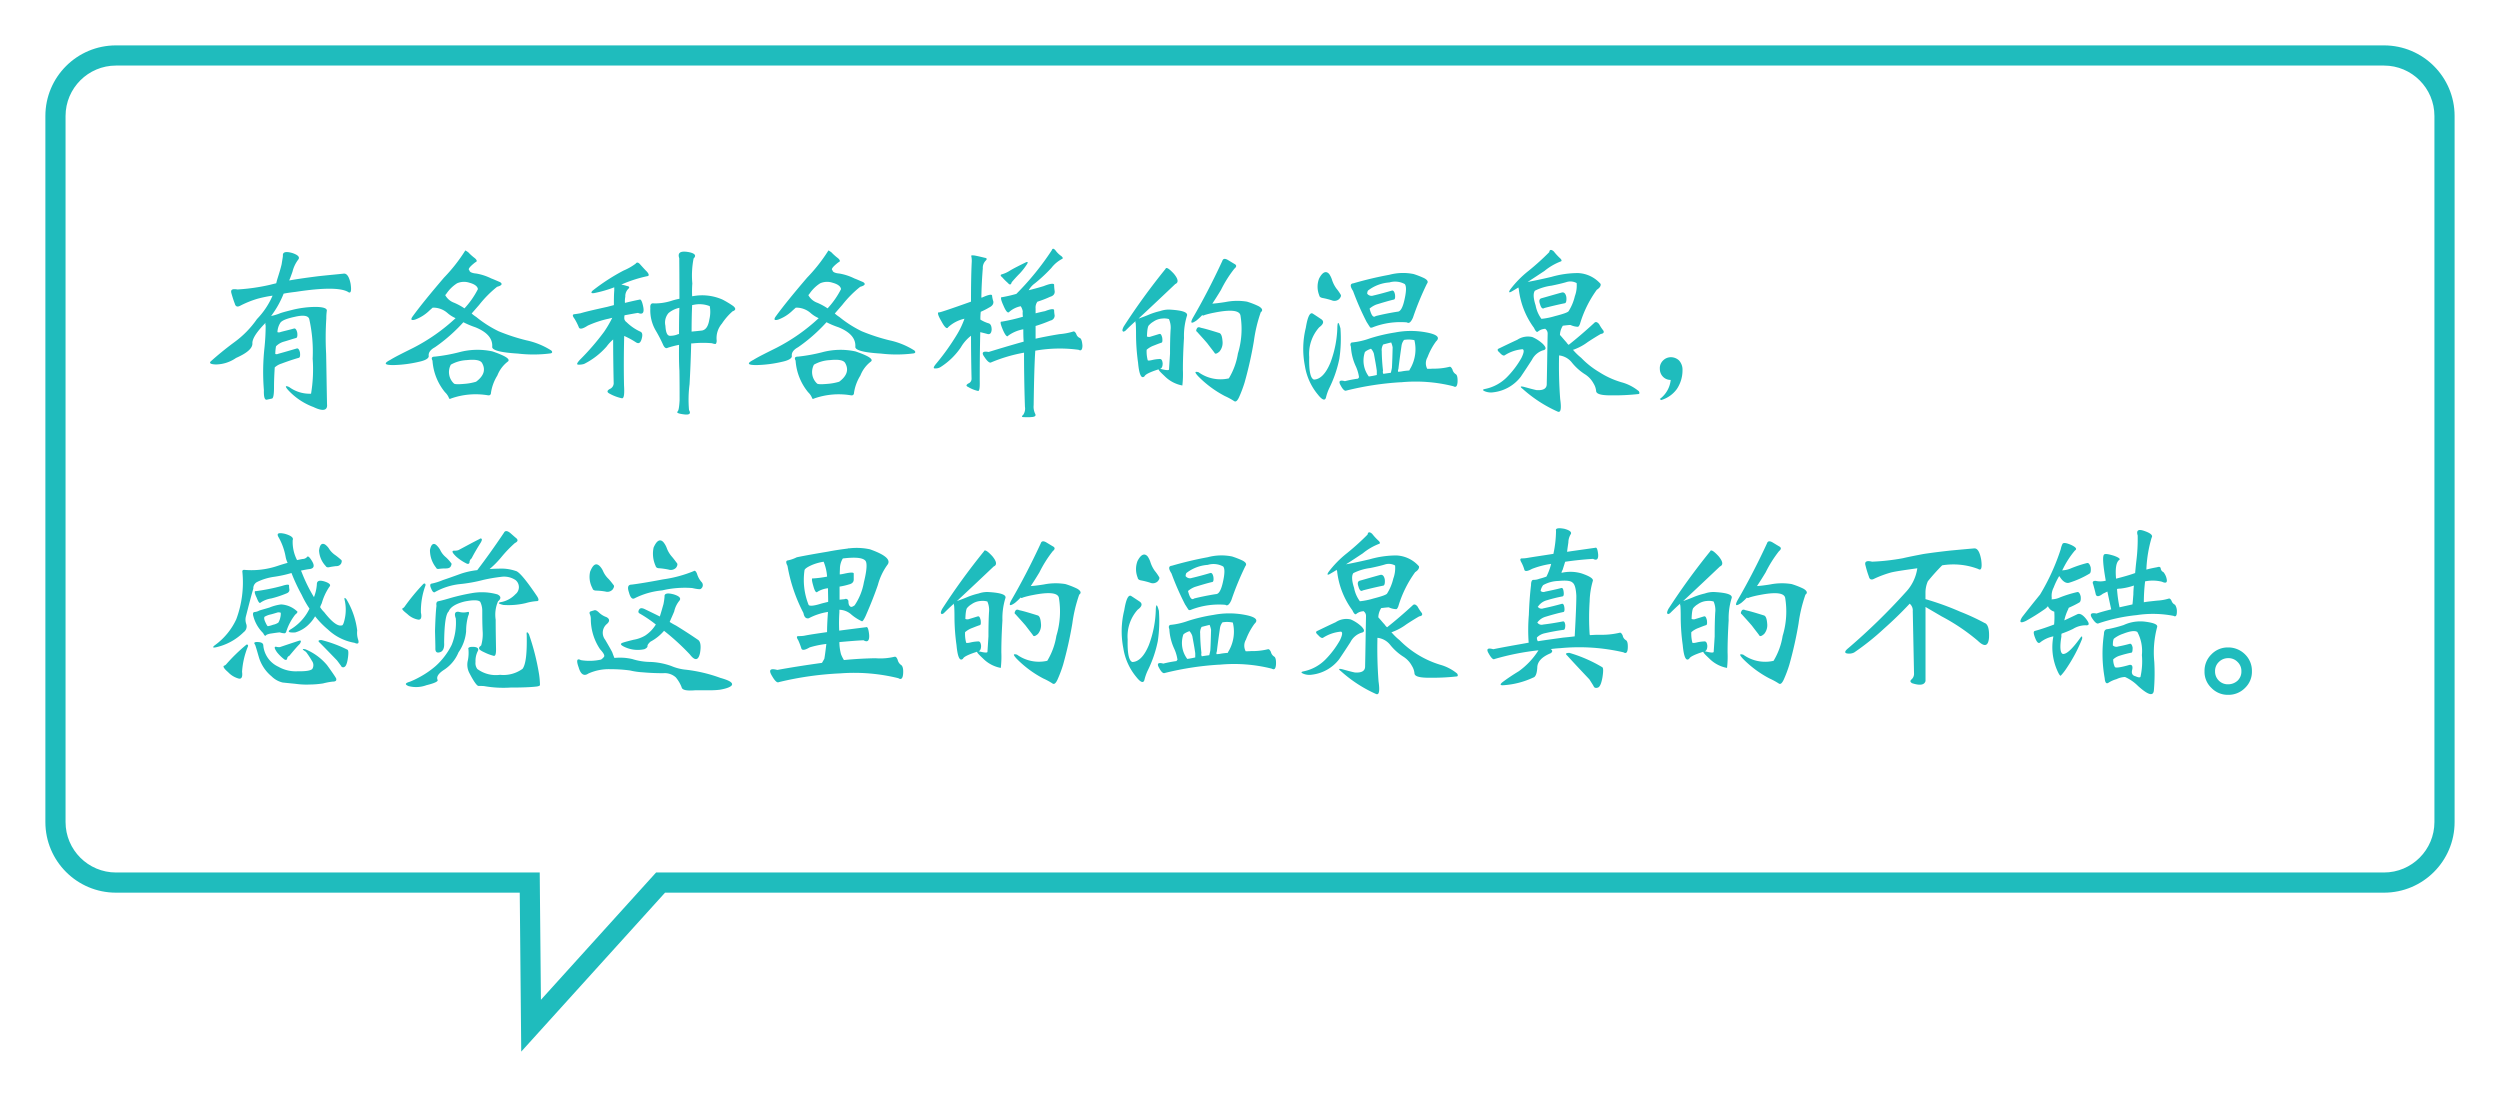 <svg xmlns="http://www.w3.org/2000/svg" xmlns:xlink="http://www.w3.org/1999/xlink" width="247.853" height="108.76" viewBox="0 0 247.853 108.76">
  <defs>
    <filter id="合体_2" x="0" y="0" width="247.853" height="108.76" filterUnits="userSpaceOnUse">
      <feOffset input="SourceAlpha"/>
      <feGaussianBlur stdDeviation="1.5" result="blur"/>
      <feFlood flood-opacity="0.161"/>
      <feComposite operator="in" in2="blur"/>
      <feComposite in="SourceGraphic"/>
    </filter>
  </defs>
  <g id="グループ_8145" data-name="グループ 8145" transform="translate(-711.502 -8941.5)">
    <g transform="matrix(1, 0, 0, 1, 711.5, 8941.5)" filter="url(#合体_2)">
      <g id="合体_2-2" data-name="合体 2" transform="translate(-1549.5 -7804.5)" fill="#fff">
        <path d="M 1602.154 7906.19 L 1602.03 7892.99 L 1602.02 7892 L 1601.03 7892 L 1560.999 7892 C 1557.692 7892 1555.001 7889.308 1555.001 7885.999 L 1555.001 7816 C 1555.001 7812.691 1557.692 7810 1560.999 7810 L 1785.854 7810 C 1789.162 7810 1791.854 7812.691 1791.854 7816 L 1791.854 7885.999 C 1791.854 7889.308 1789.162 7892 1785.854 7892 L 1615.434 7892 L 1614.99 7892 L 1614.693 7892.329 L 1602.154 7906.19 Z" stroke="none"/>
        <path d="M 1603.13 7903.621 L 1613.951 7891.658 L 1614.547 7891 L 1615.434 7891 L 1785.854 7891 C 1788.611 7891 1790.854 7888.756 1790.854 7885.999 L 1790.854 7816 C 1790.854 7813.243 1788.611 7811 1785.854 7811 L 1560.999 7811 C 1558.243 7811 1556.001 7813.243 1556.001 7816 L 1556.001 7885.999 C 1556.001 7888.756 1558.243 7891 1560.999 7891 L 1601.03 7891 L 1603.011 7891 L 1603.029 7892.98 L 1603.13 7903.621 M 1601.178 7908.759 L 1601.03 7893 L 1560.999 7893 C 1557.135 7893 1554.001 7889.866 1554.001 7885.999 L 1554.001 7816 C 1554.001 7812.133 1557.135 7809 1560.999 7809 L 1785.854 7809 C 1789.72 7809 1792.854 7812.133 1792.854 7816 L 1792.854 7885.999 C 1792.854 7889.866 1789.72 7893 1785.854 7893 L 1615.434 7893 L 1601.178 7908.759 Z" stroke="none" fill="#1fbcbd"/>
      </g>
    </g>
    <path id="パス_27026" data-name="パス 27026" d="M14.994-10.566c-.738-.414-2.466-.414-5.166,0-.45.054-.864.108-1.206.18A9.486,9.486,0,0,1,7.38-8.172a5,5,0,0,0,.936-.288c.324-.108.756-.216,1.332-.36a10,10,0,0,1,2.088-.252c.774,0,1.17.126,1.17.36a5.3,5.3,0,0,0-.054.792,29.913,29.913,0,0,0-.018,3.492c.036,1.638.054,3.294.09,5,.072.63-.4.738-1.332.288A6.484,6.484,0,0,1,9.036-.864c-.288-.342-.252-.432.126-.27a3.43,3.43,0,0,0,2.178.666A14.586,14.586,0,0,0,11.5-3.942a14.83,14.83,0,0,0-.342-3.942c-.108-.324-.576-.4-1.386-.216-.846.18-1.35.378-1.494.63a1.846,1.846,0,0,0-.27.9.407.407,0,0,0,.324-.018C8.748-6.7,9.2-6.8,9.648-6.93c.144-.036.252.108.324.414.036.306,0,.486-.108.522-.4.108-.81.252-1.26.378a1.723,1.723,0,0,0-.738.45,4.69,4.69,0,0,0-.072.756A.368.368,0,0,0,8.1-4.428c.594-.162,1.206-.342,1.818-.522.144-.036.252.09.324.4.036.324,0,.486-.108.522-.522.144-1.1.342-1.728.576a1.8,1.8,0,0,0-.666.378c-.036.594-.072,1.26-.072,1.98S7.6,0,7.452.018c-.18.036-.324.072-.5.108-.216.036-.306-.27-.288-.954A22.271,22.271,0,0,1,6.714-4.95,21.869,21.869,0,0,0,6.84-7.218a.478.478,0,0,1-.018-.27c-.036,0-.036.018-.018.018-.882.9-1.314,1.584-1.278,2.034,0,.486-.558.954-1.62,1.422a3.584,3.584,0,0,1-2,.648c-.558-.018-.72-.144-.45-.36.558-.5,1.314-1.134,2.286-1.854A9.517,9.517,0,0,0,5.976-7.866a7.711,7.711,0,0,0,1.548-2.322,12.086,12.086,0,0,0-1.494.306,9.908,9.908,0,0,0-1.728.7c-.27.144-.45.072-.522-.216-.108-.27-.216-.612-.324-.99-.126-.4.054-.5.594-.414a19.393,19.393,0,0,0,3.168-.45c.216-.054.432-.108.666-.162.036-.108.054-.216.09-.342.18-.576.342-1.08.45-1.548.072-.468.126-.738.126-.846q-.054-.54.918-.27c.612.2.792.432.594.666A3.3,3.3,0,0,0,9.5-12.564c-.108.306-.216.612-.324.864a.351.351,0,0,0,.126-.018c.828-.144,1.746-.27,2.772-.4.99-.108,1.818-.18,2.484-.252.306-.054.558.27.7.99C15.372-10.638,15.282-10.35,14.994-10.566Zm11,5.994a7.035,7.035,0,0,1,3.33-.09c1.26.432,1.782.756,1.548.99a3.208,3.208,0,0,0-1.062,1.4,4.493,4.493,0,0,0-.63,1.692c0,.2-.108.306-.306.27A7.34,7.34,0,0,0,25.236,0C25.11.072,25.02.054,25-.072a1.63,1.63,0,0,0-.378-.54,5.51,5.51,0,0,1-1.242-3.132c-.144-.27-.072-.4.234-.4A16.735,16.735,0,0,0,25.992-4.572ZM25.2-3.348a1.552,1.552,0,0,0,.306,1.872c.072.072.378.09.99.036A5.433,5.433,0,0,0,27.7-1.656c.774-.576.972-1.188.594-1.854-.162-.288-.684-.378-1.512-.288A3.529,3.529,0,0,0,25.2-3.348ZM21.492-5.022a18.492,18.492,0,0,0,4.176-2.934,3.172,3.172,0,0,1-.774-.486A2.149,2.149,0,0,0,23.4-9c-.144.126-.288.252-.4.36a4.034,4.034,0,0,1-1.35.828c-.378.108-.468,0-.234-.324.72-.99,1.746-2.25,3.1-3.834A16.417,16.417,0,0,0,26.6-14.616c0-.09.09-.036.324.126a5.086,5.086,0,0,0,.666.594c.216.2.234.324.036.4-.558.432-.756.7-.594.774,0,.18.252.306.7.342a5.431,5.431,0,0,1,1.476.486c.288.108.558.234.864.36.288.18.18.342-.288.468a10.835,10.835,0,0,0-1.782,1.8c-.252.288-.5.576-.738.846a3.255,3.255,0,0,0,.45.342A11.364,11.364,0,0,0,29.934-6.66a19.038,19.038,0,0,0,2.754.9,7.528,7.528,0,0,1,2.466,1.008c.144.144.108.252-.072.288a13.218,13.218,0,0,1-3.24.018q-2.646-.162-2.538-.7c.036-.81-.522-1.44-1.674-1.908a8.418,8.418,0,0,1-1.188-.5c-.324.36-.63.666-.936.954a16.043,16.043,0,0,1-1.89,1.53c-.432.234-.648.522-.612.846.036.234-.288.45-.972.594a12.129,12.129,0,0,1-2.538.324c-.882,0-.99-.162-.288-.522C19.674-4.122,20.448-4.5,21.492-5.022ZM26.55-8.928a8.318,8.318,0,0,0,1.332-1.908c-.036-.27-.306-.486-.828-.63a1.718,1.718,0,0,0-1.242.054,3.621,3.621,0,0,0-1.062,1.044c-.036.036-.072.09-.108.126a1.63,1.63,0,0,0,.882.756A6.018,6.018,0,0,1,26.55-8.928Zm22.626-1.206a5.019,5.019,0,0,1,2.934.324,9.5,9.5,0,0,1,1.08.648c.288.234.27.414-.054.522a5.972,5.972,0,0,0-1.062,1.224,2.2,2.2,0,0,0-.522,1.656.59.59,0,0,1-.072.342c-.072.036-.18.018-.4-.054a9.927,9.927,0,0,0-1.926.018h-.126c-.036,1.4-.09,2.772-.162,4.05a11.851,11.851,0,0,0-.054,2.556c.216.36.036.5-.486.432-.576-.072-.774-.162-.648-.288.108-.09.162-.45.2-1.1,0-.9,0-1.89-.018-2.952-.036-.576-.054-1.4-.036-2.556a10.1,10.1,0,0,0-1.116.288c-.18.108-.342,0-.486-.342A13.536,13.536,0,0,0,45.5-6.75a3.975,3.975,0,0,1-.522-2.2c-.036-.378.09-.522.378-.468A5.5,5.5,0,0,0,47.142-9.7a7.008,7.008,0,0,1,.72-.18c0-2.52-.018-3.852-.018-4.014-.18-.54.09-.738.828-.63.7.108.918.342.594.648a8.842,8.842,0,0,0-.126,2.484,9.859,9.859,0,0,0-.018,1.26Zm-.054.882c-.036.846-.054,1.728-.054,2.628.378-.036.738-.072,1.044-.108.4-.09.612-.45.72-1.116a3.18,3.18,0,0,0,.036-1.3,2.755,2.755,0,0,0-1.62-.126A.639.639,0,0,0,49.122-9.252Zm-1.3,2.862c0-.756,0-1.62.036-2.592a2.462,2.462,0,0,0-1.08.522,1.446,1.446,0,0,0-.306,1.26c.036.63.162.954.414.99a2.047,2.047,0,0,0,.666-.09A1.556,1.556,0,0,1,47.826-6.39Zm-5.436.2c-.036,1.44-.054,3.078-.018,4.878.054.882,0,1.314-.2,1.3a4.383,4.383,0,0,1-1.242-.468c-.27-.144-.252-.288.018-.45a.631.631,0,0,0,.4-.558c-.036-1.62-.054-3.06-.054-4.356a4.151,4.151,0,0,0-.648.7A7.375,7.375,0,0,1,38.412-3.42a1.637,1.637,0,0,1-.558.072c-.216,0-.162-.144.126-.468a24.275,24.275,0,0,0,2.412-2.79,11.185,11.185,0,0,0,.81-1.386c-.18.036-.324.09-.45.108a10.256,10.256,0,0,0-1.98.666c-.522.342-.828.4-.9.126a5.788,5.788,0,0,0-.414-.81c-.216-.288-.216-.432,0-.45.18-.018.378-.054.594-.09.594-.18,1.494-.378,2.7-.648.126-.036.342-.09.612-.162,0-.522,0-.99.036-1.44v-.324a12.345,12.345,0,0,1-2,.576c-.27.036-.342-.036-.162-.234a19.994,19.994,0,0,1,3.078-2,5.822,5.822,0,0,0,1.206-.684q.162-.243.432.054c.18.2.4.45.684.738.234.27.234.432.018.45a13.276,13.276,0,0,0-2.556.828,4.188,4.188,0,0,1,.558.144c.252.036.288.144.126.288a1.017,1.017,0,0,0-.288.774,2.289,2.289,0,0,0-.036.612c.432-.108.9-.216,1.44-.324.144-.072.27.18.378.738.108.576-.072.774-.522.576-.468.072-.9.162-1.332.234a1.006,1.006,0,0,0-.018.4.56.56,0,0,0,.216.288,4.749,4.749,0,0,0,1.4.954c.18.108.2.342.09.72s-.288.5-.558.324A8.239,8.239,0,0,0,42.39-6.192Zm19.6,1.62a7.035,7.035,0,0,1,3.33-.09c1.26.432,1.782.756,1.548.99a3.208,3.208,0,0,0-1.062,1.4,4.493,4.493,0,0,0-.63,1.692c0,.2-.108.306-.306.27A7.34,7.34,0,0,0,61.236,0C61.11.072,61.02.054,61-.072a1.63,1.63,0,0,0-.378-.54,5.51,5.51,0,0,1-1.242-3.132c-.144-.27-.072-.4.234-.4A16.735,16.735,0,0,0,61.992-4.572ZM61.2-3.348a1.552,1.552,0,0,0,.306,1.872c.072.072.378.09.99.036A5.433,5.433,0,0,0,63.7-1.656c.774-.576.972-1.188.594-1.854-.162-.288-.684-.378-1.512-.288A3.529,3.529,0,0,0,61.2-3.348ZM57.492-5.022a18.492,18.492,0,0,0,4.176-2.934,3.172,3.172,0,0,1-.774-.486A2.149,2.149,0,0,0,59.4-9c-.144.126-.288.252-.4.36a4.034,4.034,0,0,1-1.35.828c-.378.108-.468,0-.234-.324.72-.99,1.746-2.25,3.1-3.834A16.417,16.417,0,0,0,62.6-14.616c0-.09.09-.036.324.126a5.086,5.086,0,0,0,.666.594c.216.2.234.324.036.4-.558.432-.756.7-.594.774,0,.18.252.306.7.342a5.431,5.431,0,0,1,1.476.486c.288.108.558.234.864.36.288.18.18.342-.288.468a10.836,10.836,0,0,0-1.782,1.8c-.252.288-.5.576-.738.846a3.255,3.255,0,0,0,.45.342A11.364,11.364,0,0,0,65.934-6.66a19.038,19.038,0,0,0,2.754.9,7.529,7.529,0,0,1,2.466,1.008c.144.144.108.252-.072.288a13.218,13.218,0,0,1-3.24.018q-2.646-.162-2.538-.7c.036-.81-.522-1.44-1.674-1.908a8.418,8.418,0,0,1-1.188-.5c-.324.36-.63.666-.936.954a16.043,16.043,0,0,1-1.89,1.53c-.432.234-.648.522-.612.846.036.234-.288.45-.972.594a12.129,12.129,0,0,1-2.538.324c-.882,0-.99-.162-.288-.522C55.674-4.122,56.448-4.5,57.492-5.022ZM62.55-8.928a8.318,8.318,0,0,0,1.332-1.908c-.036-.27-.306-.486-.828-.63a1.718,1.718,0,0,0-1.242.054,3.621,3.621,0,0,0-1.062,1.044c-.036.036-.072.09-.108.126a1.63,1.63,0,0,0,.882.756A6.018,6.018,0,0,1,62.55-8.928ZM77.688-6.57c-.036,1.458-.054,3.06-.054,4.77.018.7-.018,1.062-.162,1.062a3.227,3.227,0,0,1-.99-.4c-.216-.09-.216-.2.018-.342a.491.491,0,0,0,.324-.45c-.036-1.53-.054-2.952-.054-4.284a3.961,3.961,0,0,0-1.008,1.152,6.879,6.879,0,0,1-2,1.944.929.929,0,0,1-.558.144c-.2.018-.162-.144.108-.468A23.211,23.211,0,0,0,75.4-6.372a8.362,8.362,0,0,0,.72-1.53,3.517,3.517,0,0,0-1.62.846c-.108.216-.342.018-.666-.594-.36-.612-.432-.918-.216-.882.108,0,1.134-.342,3.15-1.062,0-1.494.018-2.808.072-3.906a2.239,2.239,0,0,0-.036-.576c-.072-.108.054-.126.342-.09.36.072.666.144.954.216.252.036.288.126.126.288a1.017,1.017,0,0,0-.288.774c-.072.864-.126,1.836-.144,2.916,0-.018.036-.036.09-.036.594-.27.936-.342.972-.2a2.7,2.7,0,0,0,.126.594c.036.252-.108.45-.4.594a7.48,7.48,0,0,1-.846.432,5.572,5.572,0,0,0-.036.774,3.39,3.39,0,0,0,.846.378c.18.072.27.288.27.63-.036.36-.18.486-.432.414C78.066-6.48,77.832-6.534,77.688-6.57Zm5.454,1.836c-.072,1.008-.126,2.826-.162,5.4a1.6,1.6,0,0,0,.162.882c.072.162-.018.252-.252.288a4.9,4.9,0,0,1-.882.018c-.216,0-.252-.072-.072-.216a1.082,1.082,0,0,0,.18-.81c-.072-2.142-.09-3.942-.09-5.364a15.515,15.515,0,0,0-3.24.954c-.144.108-.378-.054-.684-.522-.324-.432-.18-.612.414-.5.99-.306,2.124-.648,3.474-1.026-.036-.45-.036-.846-.036-1.224a3.606,3.606,0,0,0-1.494.63q-.162.27-.54-.594c-.234-.558-.288-.828-.108-.792A18.342,18.342,0,0,0,81.918-8.1a1.91,1.91,0,0,1-.018-.54,1.407,1.407,0,0,0-.2-.5,2.445,2.445,0,0,0-1.116.54q-.216.3-.594-.594c-.27-.594-.324-.882-.126-.846a13.248,13.248,0,0,0,1.4-.324,27.282,27.282,0,0,0,3.51-4.32c.072-.216.2-.2.378.018a2.388,2.388,0,0,0,.576.558c.162.144.18.234.054.288a3.224,3.224,0,0,0-1.044.882,15.25,15.25,0,0,1-1.638,1.53,2.068,2.068,0,0,0-.612.684c.414-.108.918-.234,1.494-.414.63-.252.99-.288,1.026-.144a4.677,4.677,0,0,0,.054.63c.036.288-.126.486-.45.576a10.22,10.22,0,0,1-1.26.486.988.988,0,0,0-.18.666v.486c.288-.072.576-.144.936-.216.558-.216.864-.252.9-.108a3.6,3.6,0,0,0,.054.54.5.5,0,0,1-.414.5,14.065,14.065,0,0,1-1.476.54v1.26c.81-.18,1.584-.324,2.358-.45a6.473,6.473,0,0,0,1.35-.252c.108-.054.216.018.324.234a.613.613,0,0,0,.36.4c.144.072.216.324.252.738,0,.414-.126.576-.378.432A14,14,0,0,0,83.142-4.734Zm-3.276-7.272c-.18-.144-.2-.234-.072-.288a2.988,2.988,0,0,0,.81-.36c.378-.234.918-.5,1.62-.846.18-.072.216,0,.09.2a6.538,6.538,0,0,1-.7.9c-.342.342-.612.648-.81.882-.072.27-.2.288-.378.072A5.425,5.425,0,0,1,79.866-12.006Zm20.322,6.534c-.414-.486-.774-.864-1.008-1.134-.108-.054-.108-.162-.018-.324.072-.144.2-.162.4-.072.36.072.972.252,1.836.522.18.072.27.342.306.81a1.348,1.348,0,0,1-.306,1.026c-.252.216-.414.27-.486.126C100.818-4.662,100.566-4.968,100.188-5.472Zm-1.422-2.52c.918-1.584,1.908-3.456,2.916-5.634q.108-.351.54-.108c.27.162.5.306.72.432.18.126.144.27-.072.45a11.911,11.911,0,0,0-1.314,2.088c-.324.54-.612.99-.864,1.368.306-.018.756-.072,1.314-.162a5.927,5.927,0,0,1,2.124-.036,7.936,7.936,0,0,1,1.152.45c.378.216.45.432.216.594a14.447,14.447,0,0,0-.684,2.862,38.861,38.861,0,0,1-.918,4.1,12.4,12.4,0,0,1-.54,1.44c-.18.4-.342.522-.5.414a6.884,6.884,0,0,0-.918-.5A10.535,10.535,0,0,1,99.288-2.2c-.36-.4-.36-.5.036-.4a3.718,3.718,0,0,0,3.006.612,6.8,6.8,0,0,0,.9-2.466,8.294,8.294,0,0,0,.252-3.78q-.162-.756-2.592-.27a8.675,8.675,0,0,0-.954.234c-.144.072-.216.072-.234,0a6.48,6.48,0,0,1-.576.54C98.6-7.362,98.478-7.452,98.766-7.992Zm-6.858.864a65.576,65.576,0,0,1,4.14-5.706c.072-.216.342-.054.828.468.45.54.486.882.144,1.026-1.1,1.044-2.3,2.178-3.636,3.42a.284.284,0,0,0,.072-.018c.288-.108.648-.234,1.026-.4a7.147,7.147,0,0,1,1.044-.324,2.557,2.557,0,0,1,.936-.144c1.278.072,1.854.27,1.71.63a6.747,6.747,0,0,0-.288,2.178c-.072,1.17-.108,2.232-.108,3.168a9.826,9.826,0,0,1-.054,1.548,3.33,3.33,0,0,1-1.764-.936c-.342-.324-.558-.522-.594-.666-.846.27-1.314.5-1.386.684-.324.306-.54-.162-.648-1.35a20.428,20.428,0,0,1-.2-2.754c0-.63-.018-1.008-.036-1.17a.2.2,0,0,1,0-.2q-.54.486-1.026.972c-.144.09-.216.108-.252.036C91.746-6.714,91.782-6.876,91.908-7.128ZM96.5-4.446c0-.918.018-1.692.054-2.34a2.091,2.091,0,0,0-.162-1.08,1.658,1.658,0,0,0-.648-.054,1.746,1.746,0,0,0-.918.324,1.672,1.672,0,0,0-.414.342c-.108.072-.18.45-.2,1.116a.5.5,0,0,0,.4,0c.252-.072.522-.162.828-.252.144-.036.216.09.288.378.036.306.018.45-.072.486-.234.072-.5.18-.774.288a2.2,2.2,0,0,0-.7.414,3.422,3.422,0,0,0,.108,1.044c.036.036.162.036.4-.018a3.794,3.794,0,0,1,.738-.108c.216-.036.306.108.342.432,0,.306-.09.5-.252.54a.218.218,0,0,0,.09.018c.486.126.756.144.792.054C96.408-3.006,96.444-3.528,96.5-4.446Zm18.18-6.966a36,36,0,0,1,3.564-.846,5.26,5.26,0,0,1,2.412-.072,8.879,8.879,0,0,1,1.026.4c.342.18.45.36.288.558a28.68,28.68,0,0,0-1.386,3.366c-.2.45-.4.612-.594.468a7.624,7.624,0,0,0-3.348.468c-.18.09-.306.072-.342-.036-.072-.09-.162-.252-.306-.468a27.283,27.283,0,0,1-1.35-3.078C114.336-11.124,114.336-11.376,114.678-11.412Zm2,1.206c.612-.144,1.206-.306,1.818-.486.144-.036.252.108.306.4.036.288,0,.45-.09.486-.54.126-1.134.306-1.764.5a2.327,2.327,0,0,0-.666.4c.18.684.36.936.612.738q1.107-.27,2.16-.432c.288,0,.522-.4.7-1.242.18-.81.18-1.3.018-1.494a1.994,1.994,0,0,0-1.53-.162,3.9,3.9,0,0,0-2.124.81.7.7,0,0,0-.072.306A.544.544,0,0,0,116.676-10.206Zm2.718,8.6a29.334,29.334,0,0,0-5.418.828c-.144.072-.342-.09-.558-.5-.252-.432-.108-.576.414-.432a11.393,11.393,0,0,1,1.314-.252c0-.036.036-.072.09-.126a3.992,3.992,0,0,0-.306-1.062,5.27,5.27,0,0,1-.5-1.98c-.09-.216-.054-.342.072-.414a7.139,7.139,0,0,0,1.782-.4,16.488,16.488,0,0,1,2.52-.594,8.239,8.239,0,0,1,3.042-.018c1.116.2,1.458.5,1.026.9a6.54,6.54,0,0,0-.846,1.566A1.177,1.177,0,0,0,122-2.934c.18,0,.36,0,.54-.018a6.346,6.346,0,0,0,1.656-.18c.108-.036.2.054.306.27a.736.736,0,0,0,.342.468c.126.09.18.36.162.774-.036.432-.162.558-.414.414A15.263,15.263,0,0,0,119.394-1.6Zm-1.908-3.114a18.536,18.536,0,0,0,.126,1.962.413.413,0,0,0,.036.324c.216-.036.468-.072.738-.108q.054-.189.108-.486c.036-.612.054-1.3.072-2.034a2.258,2.258,0,0,0-.144-.486c-.306.072-.576.144-.792.2A1.057,1.057,0,0,0,117.486-4.716ZM117-2.736c-.072-.54-.18-1.1-.288-1.692a1.239,1.239,0,0,0-.288-.5c-.432.162-.63.306-.63.414a2.626,2.626,0,0,0,.414,2.34A7.448,7.448,0,0,0,117-2.322ZM119.448-5.2c-.108.738-.216,1.512-.306,2.286a.472.472,0,0,0-.036.27,2.335,2.335,0,0,0,.468-.054,6.475,6.475,0,0,1,.648-.072,2.078,2.078,0,0,1,.144-.27,3.822,3.822,0,0,0,.36-2.736A2.74,2.74,0,0,0,119.7-5.8,1.2,1.2,0,0,0,119.448-5.2Zm-8.154-5.022a2.269,2.269,0,0,1-.018-1.656c.342-.666.7-.81,1.008-.45a2.144,2.144,0,0,1,.288.612,3.108,3.108,0,0,0,.414.81,4.682,4.682,0,0,1,.45.648c.036.108-.018.234-.162.4a.689.689,0,0,1-.756.126,7.314,7.314,0,0,0-.846-.216C111.42-9.99,111.312-10.08,111.294-10.224Zm-1.422,7a8.7,8.7,0,0,1,.09-3.78c.18-1.1.414-1.584.7-1.4s.576.378.846.558c.288.216.2.486-.216.792A3.96,3.96,0,0,0,110.3-4.1c-.036,1.386.126,2.124.468,2.232.63-.018,1.188-.594,1.638-1.692a10.628,10.628,0,0,0,.684-3.564c.036-.54.126-.468.306.18a13.582,13.582,0,0,1-.108,3.006,11.845,11.845,0,0,1-1.008,2.934,4.818,4.818,0,0,0-.324.936c-.108.324-.378.216-.792-.306A5.875,5.875,0,0,1,109.872-3.222Zm23.31-6.12q-.189-.513.162-.594c.774-.216,1.44-.414,1.98-.558.234-.072.4.09.468.45.036.4-.036.612-.18.612-.7.144-1.368.306-2,.468Q133.344-8.775,133.182-9.342Zm-4,4.806c-.252-.216-.27-.342-.036-.432.522-.252,1.116-.54,1.782-.846a1.9,1.9,0,0,1,1.494-.27,3.746,3.746,0,0,1,1.026.666c.36.36.378.576.036.648a1.865,1.865,0,0,0-1.1.936c-.36.558-.738,1.134-1.116,1.692a3.992,3.992,0,0,1-2.682,1.53,1.6,1.6,0,0,1-.864-.09c-.252-.108-.252-.18,0-.234a4.248,4.248,0,0,0,2.16-1.152,8.963,8.963,0,0,0,1.458-1.926q.378-.783.108-.864a3.874,3.874,0,0,0-1.782.612C129.564-4.212,129.384-4.3,129.186-4.536Zm6.84-.774c.774-.612,1.62-1.332,2.52-2.16.144-.162.306-.126.5.108a4.241,4.241,0,0,0,.414.63c.108.18.018.306-.252.342-.378.216-.81.486-1.278.792a5.344,5.344,0,0,1-1.3.72.477.477,0,0,1-.18.054,5.675,5.675,0,0,0,.81.792A8.42,8.42,0,0,0,139.05-2.61,8.438,8.438,0,0,0,141.264-1.6a4.577,4.577,0,0,1,1.71.882c.108.18.072.288-.072.288a21.638,21.638,0,0,1-2.484.126c-1.1.018-1.656-.108-1.674-.432a1.7,1.7,0,0,0-.252-.738,2.442,2.442,0,0,0-.882-.936,5.36,5.36,0,0,1-1.26-1.134,1.877,1.877,0,0,0-1.278-.72c-.036,1.4,0,2.862.108,4.32q.216,1.485-.27,1.242a13.257,13.257,0,0,1-3.456-2.25c-.288-.216-.234-.288.18-.18.4.108.774.216,1.188.306.7.054,1.044-.162,1.026-.63.036-1.53.054-3.186.09-4.95a.564.564,0,0,0-.252-.5c-.036,0-.072.018-.108.018a1.149,1.149,0,0,0-.594.252c-.108.108-.234,0-.4-.36a7.973,7.973,0,0,1-1.512-3.888.107.107,0,0,1-.018-.126c-.234.144-.5.306-.756.45-.2.09-.234.018-.072-.234a10.117,10.117,0,0,1,1.818-1.854,24.864,24.864,0,0,0,2.052-1.854c.036-.27.2-.288.45-.072a5.6,5.6,0,0,0,.612.666c.18.162.2.288.09.324a5.842,5.842,0,0,0-1.638.954c-.468.306-1.026.684-1.656,1.08.522-.09,1.3-.252,2.358-.5a9.563,9.563,0,0,1,2.628-.378,3.147,3.147,0,0,1,2.25,1.08c.036.18-.072.378-.378.576a11.217,11.217,0,0,0-1.674,3.4q-.108.27-.216.27a1.9,1.9,0,0,1-.72-.18c-.162,0-.432.036-.756.072a1.789,1.789,0,0,0-.288.918c.216.234.414.486.648.738A.847.847,0,0,0,136.026-5.31Zm-1.71-5.868a5.184,5.184,0,0,0-1.638.5c-.18.252-.162.738.072,1.458a3.218,3.218,0,0,0,.576,1.332,7.084,7.084,0,0,0,1.332-.27c.846-.216,1.3-.378,1.368-.5a4.825,4.825,0,0,0,.612-1.476,3.044,3.044,0,0,0,.18-1.3,1.279,1.279,0,0,0-1.044-.09C135.324-11.394,134.838-11.286,134.316-11.178Zm10.746,8.226a1.059,1.059,0,0,1,.324-.81,1.087,1.087,0,0,1,.792-.324,1.181,1.181,0,0,1,.792.324,1.356,1.356,0,0,1,.342.954,3.323,3.323,0,0,1-.558,1.872,2.938,2.938,0,0,1-1.566,1.1l-.126-.108a2.683,2.683,0,0,0,1.08-1.89,1.046,1.046,0,0,1-.756-.306A1.1,1.1,0,0,1,145.062-2.952ZM12.8,16.624a2.406,2.406,0,0,1-.666-1.548q.108-.864.594-.594a1.469,1.469,0,0,1,.414.45,2.2,2.2,0,0,0,.612.612,7.255,7.255,0,0,1,.576.468c.072.054.072.162,0,.342a.516.516,0,0,1-.5.27c-.288.036-.522.072-.684.108S12.852,16.732,12.8,16.624ZM3.924,21.9a10.478,10.478,0,0,0,.612-4.662c-.036-.2.054-.27.27-.234a8.129,8.129,0,0,0,3.258-.414c.324-.108.63-.2.954-.288a2.2,2.2,0,0,1-.2-.612,6.105,6.105,0,0,0-.666-1.872c-.27-.432-.09-.54.576-.4.648.18.9.4.792.63a3.937,3.937,0,0,0,.432,1.98c.18-.036.342-.072.54-.108a.61.61,0,0,0,.468-.216c.072-.108.252.036.5.468.234.414.18.666-.216.738-.288.036-.576.09-.9.162,0,.036,0,.054.036.072A15.4,15.4,0,0,0,11.628,19.7a4.17,4.17,0,0,0,.288-1.278c0-.342.252-.432.774-.27.486.162.648.342.468.522a5.608,5.608,0,0,0-.756,1.638,2.963,2.963,0,0,0-.162.378,2.565,2.565,0,0,0,.4.5c.774.99,1.35,1.422,1.746,1.314.108.018.216-.234.324-.792a4.229,4.229,0,0,0-.036-1.71c-.054-.252-.018-.288.162-.108a7.759,7.759,0,0,1,.774,1.71,8.106,8.106,0,0,1,.306,1.4,2.16,2.16,0,0,0,.072.846c.144.414.036.558-.342.378a5.061,5.061,0,0,1-2.628-1.314,8.847,8.847,0,0,1-1.278-1.314,3.492,3.492,0,0,1-.576.756,3.083,3.083,0,0,1-1.4.846c-.7.036-.828-.09-.36-.36a4.843,4.843,0,0,0,1.782-2,10,10,0,0,1-.774-1.368A17.561,17.561,0,0,1,9.4,17.308a11.864,11.864,0,0,1-1.728.378,5.606,5.606,0,0,0-1.656.5.7.7,0,0,0-.4.666c-.252.864-.486,1.8-.738,2.772a1.311,1.311,0,0,0,.036.738.706.706,0,0,1-.252.81A5.634,5.634,0,0,1,1.926,24.67c-.342.072-.378,0-.126-.2A6.571,6.571,0,0,0,3.924,21.9Zm2.016-2.16c-.216-.45-.234-.666-.09-.63a19.549,19.549,0,0,0,2.61-.522q.675-.216.7-.054a2.154,2.154,0,0,0,.036.432q0,.27-.324.378a10.137,10.137,0,0,1-1.476.486,2.6,2.6,0,0,0-1.044.4C6.246,20.368,6.12,20.206,5.94,19.738ZM9.774,21.43a5.367,5.367,0,0,0-.882,1.656.3.3,0,0,1-.144.2,1.482,1.482,0,0,1-.5-.09c-.144,0-.468.054-.972.126-.234.054-.378.108-.414.18-.072.072-.162,0-.27-.234a3.631,3.631,0,0,1-.972-1.674c-.072-.252-.036-.378.09-.414a1.144,1.144,0,0,0,.486-.144c.2-.072.558-.162,1.026-.306a4.433,4.433,0,0,1,1.152-.306,2.523,2.523,0,0,1,1.62.72C9.99,21.232,9.918,21.322,9.774,21.43Zm-2.412-.018a2.1,2.1,0,0,0-.63.234c-.072.108-.036.288.072.522s.18.378.252.414a2.752,2.752,0,0,0,.522-.144,1.351,1.351,0,0,0,.522-.216,1.706,1.706,0,0,0,.2-.54,1.458,1.458,0,0,0,.036-.432.545.545,0,0,0-.414,0C7.758,21.3,7.56,21.358,7.362,21.412Zm-4.392,4.9a17.254,17.254,0,0,1,1.908-1.854.14.14,0,0,1,.18-.036.157.157,0,0,1,.018.18A7.971,7.971,0,0,0,4.5,27.1c.072.522-.054.756-.36.666a2.233,2.233,0,0,1-1.026-.63c-.4-.342-.522-.558-.414-.63A.485.485,0,0,0,2.97,26.308Zm3.168-.756c-.18-.63-.288-.99-.342-1.134-.162-.2-.09-.288.288-.27.342.018.522.126.522.342A2.58,2.58,0,0,0,8.1,26.6a3.454,3.454,0,0,0,1.926.45c.81.018,1.3-.072,1.44-.234a.71.71,0,0,0-.036-.792,8.661,8.661,0,0,0-.594-.9c-.4-.252-.414-.324-.054-.252a5.572,5.572,0,0,1,2.142,1.566c.486.666.792,1.116.9,1.314.072.216-.036.324-.342.324a6.921,6.921,0,0,0-.954.18,8.988,8.988,0,0,1-1.314.108,7.565,7.565,0,0,1-1.3-.054c-.288-.036-.738-.072-1.386-.144a2.292,2.292,0,0,1-1.1-.612A3.919,3.919,0,0,1,6.138,25.552Zm6.048-1.35c-.18-.162-.126-.252.18-.252a12.6,12.6,0,0,1,2.574.954c.108.036.126.324.054.828-.072.522-.2.828-.342.882a.227.227,0,0,1-.342-.108c-.108-.144-.234-.324-.4-.54C13.176,25.21,12.6,24.616,12.186,24.2Zm-4.3.414a.946.946,0,0,0,.36.036c.594-.2,1.224-.414,1.89-.63.108-.036.162-.018.2.018a.574.574,0,0,1-.126.306c-.306.306-.648.72-1.026,1.17a.338.338,0,0,0-.216.288c-.036.126-.126.144-.27.072a4.222,4.222,0,0,1-.738-.72C7.686,24.76,7.668,24.6,7.884,24.616ZM20.646,20.6a20.733,20.733,0,0,1,1.8-2.178c.072-.072.126-.09.2-.054a.2.2,0,0,1,.036.18,7.3,7.3,0,0,0-.45,2.682c.108.5,0,.738-.27.7a2.076,2.076,0,0,1-1.08-.558c-.414-.324-.576-.5-.468-.558A.547.547,0,0,0,20.646,20.6Zm4.644,3.816a5.829,5.829,0,0,0,.4-2.61c-.18-.486-.072-.7.306-.648a1.69,1.69,0,0,0,.846.018c.18-.054.216.072.072.4a5.563,5.563,0,0,0-.2,1.512,4.293,4.293,0,0,1-.756,2.088A3.77,3.77,0,0,1,24.534,26.9c-.558.36-.792.7-.648,1.008.072.144-.288.324-1.1.522a2.948,2.948,0,0,1-1.782.09c-.378-.162-.36-.288.126-.432a7.649,7.649,0,0,0,.918-.432,8.8,8.8,0,0,0,1.656-1.134A7,7,0,0,0,25.29,24.418Zm6.354-7.308c.342.09,1.026.918,2.052,2.43.252.36.252.558.018.558a5.29,5.29,0,0,0-1.1.2,7.365,7.365,0,0,1-2.2.18c-.558-.126-.612-.234-.126-.306a2.649,2.649,0,0,0,1.314-.756.9.9,0,0,0,.018-1.4,2.033,2.033,0,0,0-1.44-.324,16.131,16.131,0,0,0-1.782.306,14.624,14.624,0,0,1-2.322.414,6.528,6.528,0,0,0-2.43.774c-.126.108-.27,0-.4-.342-.144-.306-.108-.468.072-.486a5.923,5.923,0,0,0,1.08-.342q.648-.216,1.836-.648a7.887,7.887,0,0,1,1.584-.342c.81-1.062,1.692-2.286,2.646-3.708q.162-.324.594,0c.234.2.45.4.648.558.18.18.126.324-.162.468a12.444,12.444,0,0,0-1.332,1.386,9.184,9.184,0,0,1-1.17,1.188c.252-.018.558-.036.864-.036A4.462,4.462,0,0,1,31.644,17.11Zm-6.138-2.016a1.11,1.11,0,0,0,.45-.054c.648-.342,1.332-.72,2.088-1.1q.135-.108.216,0c.036.072,0,.18-.09.342-.27.432-.594.954-.918,1.584a.477.477,0,0,0-.2.4c-.036.126-.126.18-.288.108a4.578,4.578,0,0,1-1.026-.684C25.344,15.31,25.254,15.112,25.506,15.094Zm-1.764,1.692a2.752,2.752,0,0,1-.612-1.764c.108-.54.324-.72.612-.5a1.923,1.923,0,0,1,.4.5,2.039,2.039,0,0,0,.558.72,3.681,3.681,0,0,1,.522.576c.072.054.054.162-.018.306-.072.162-.234.234-.5.234a4.928,4.928,0,0,0-.63.036Q23.8,16.948,23.742,16.786Zm1.242,4.338c-.288.252-.432,1.278-.45,3.1.036.522-.108.846-.4.936-.324.108-.486-.018-.468-.4,0-.342-.018-.9-.036-1.692.036-1.278.09-2.106.144-2.5-.036-.252,0-.4.144-.45.432-.09.864-.216,1.35-.36a19.734,19.734,0,0,1,2-.45,5.65,5.65,0,0,1,2.556.126c.36.18.378.414.054.684a3.327,3.327,0,0,0-.234,1.818c0,.918.018,1.908.036,2.952,0,.486-.072.684-.252.63a4.515,4.515,0,0,1-.828-.306c-.4-.18-.594-.306-.594-.414-.036-.09.036-.18.2-.306a4.1,4.1,0,0,0,.144-1.458c-.036-.774-.036-1.422-.036-1.944a1.993,1.993,0,0,0-.2-.918c-.18-.2-.72-.2-1.548-.036C25.686,20.35,25.146,20.692,24.984,21.124Zm6.156,7.542a10.917,10.917,0,0,1-2.646-.144c-.252-.018-.432-.018-.558-.018-.144,0-.468-.432-.918-1.314a1.777,1.777,0,0,1-.126-1.242,3.948,3.948,0,0,0,.054-1.062c-.072-.2.126-.27.54-.252.4.036.522.2.36.468a2.181,2.181,0,0,0-.2,1.026.969.969,0,0,0,.18.7,3.076,3.076,0,0,0,2.25.576,3.221,3.221,0,0,0,2.232-.594c.324-.432.45-1.53.414-3.33-.036-.36.036-.378.216-.108a23.329,23.329,0,0,1,1.008,3.978,7.85,7.85,0,0,1,.09,1.08c-.036.072-.18.126-.414.144C33.1,28.63,32.274,28.666,31.14,28.666Zm11.718-9.432c-.18-.522-.09-.774.27-.774.594-.072,1.62-.234,3.132-.522a12.426,12.426,0,0,0,3.006-.81c.108-.09.234-.018.342.27a2.145,2.145,0,0,0,.432.792.442.442,0,0,1-.072.7c-.072.054-.36.018-.846-.09a9.8,9.8,0,0,0-2.97.234,7.651,7.651,0,0,0-2.718.774C43.182,19.954,43,19.756,42.858,19.234Zm1.512,5.634a3.071,3.071,0,0,1-1.89-.2c-.45-.2-.54-.342-.234-.45.27-.09.63-.18,1.062-.288a3.378,3.378,0,0,0,1.152-.414,3.448,3.448,0,0,0,1.062-1.1,12.9,12.9,0,0,0-1.62-1.1c-.126-.072-.144-.2-.036-.378q.135-.243.54-.054c.45.216.972.468,1.512.738.144-.45.252-.846.36-1.224a6.209,6.209,0,0,0,.108-.738c-.036-.324.27-.4.9-.234.594.18.774.4.558.648a2.52,2.52,0,0,0-.5,1.044c-.144.36-.306.7-.45,1.044a6.54,6.54,0,0,0,.63.36c1.08.666,1.8,1.152,2.16,1.4.27.162.342.612.216,1.332-.162.738-.5.792-1.008.126a23.358,23.358,0,0,0-2.556-2.34,4.585,4.585,0,0,1-1.35,1.08c-.216.2-.306.342-.288.45C44.694,24.67,44.586,24.778,44.37,24.868ZM45.5,16.606a2.933,2.933,0,0,1-.2-1.818c.306-.7.63-.882.954-.558a1.978,1.978,0,0,1,.36.63,2.679,2.679,0,0,0,.5.828c.216.252.378.486.522.666q.081.162-.108.432a.732.732,0,0,1-.756.18,7.659,7.659,0,0,0-.864-.126C45.666,16.84,45.54,16.768,45.5,16.606ZM39.24,18.82a2.349,2.349,0,0,1-.234-1.638c.288-.72.576-.9.936-.576a1.694,1.694,0,0,1,.36.54,2.39,2.39,0,0,0,.54.756c.2.216.36.432.5.612.072.09.036.216-.09.414a.7.7,0,0,1-.738.216,6.385,6.385,0,0,0-.864-.09C39.4,19.054,39.276,18.982,39.24,18.82ZM48.546,26.9a14.851,14.851,0,0,1,3.384.81c.774.216,1.152.414,1.152.63,0,.2-.4.4-1.206.54a8.02,8.02,0,0,1-.9.054H49.428c-.846.072-1.3-.018-1.35-.306a3.5,3.5,0,0,0-.576-.972,1.637,1.637,0,0,0-1.242-.414c-.558,0-1.242-.018-2.052-.09a7.053,7.053,0,0,1-1.242-.18,13.787,13.787,0,0,0-1.926-.126,4.9,4.9,0,0,0-2.214.432c-.414.288-.756.09-.954-.612-.252-.684-.18-.936.216-.72a5.285,5.285,0,0,0,2-.054,1.181,1.181,0,0,0,.306-.288c.072-.144-.072-.378-.4-.738a5.387,5.387,0,0,1-.918-2.988,1.084,1.084,0,0,0-.09-.468c-.072-.162-.036-.27.108-.306.108-.036.234-.072.36-.108.108-.018.234.054.4.2a2.041,2.041,0,0,0,.774.486c.342.18.342.432.018.7a1.13,1.13,0,0,0-.144,1.548c.324.558.558.954.7,1.242.072.2.144.4.216.558a5.357,5.357,0,0,1,1.764.108,6.177,6.177,0,0,0,1.836.288,7.011,7.011,0,0,1,2.034.4A4.9,4.9,0,0,0,48.546,26.9Zm15.228.36a32.014,32.014,0,0,0-6.048.864c-.18.108-.414-.126-.72-.666-.324-.558-.126-.72.558-.54q1.917-.351,4.428-.7c.072-.108.144-.252.234-.4.036-.18.108-.666.2-1.476a9.409,9.409,0,0,0-1.656.342c-.486.288-.774.324-.828.072a7.75,7.75,0,0,0-.306-.792c-.18-.27-.162-.4.018-.4a3.294,3.294,0,0,0,.576-.036c.522-.108,1.278-.216,2.268-.36,0-.576.036-1.242.09-2a6.008,6.008,0,0,0-1.908.63c-.288.054-.45-.126-.522-.522a15.973,15.973,0,0,1-1.584-4.68q-.27-.513.054-.54a3.581,3.581,0,0,0,.864-.306c.774-.162,1.782-.342,3.078-.558.738-.144,1.386-.234,1.962-.306a.913.913,0,0,1,.162-.036l-.036.018a6.276,6.276,0,0,1,2.088.09c1.476.522,2.052,1.008,1.782,1.476a6.053,6.053,0,0,0-.99,2.052c-.288.846-.684,1.872-1.224,3.1-.18.378-.306.558-.378.5a4.575,4.575,0,0,1-1.1-.72,1.844,1.844,0,0,0-1.116-.414v.252a15.57,15.57,0,0,0-.018,1.818c.666-.09,1.548-.2,2.682-.342.126-.072.234.2.288.774.036.576-.162.756-.558.522-.774.036-1.566.108-2.394.18a4.655,4.655,0,0,0,.162,1.206,3.435,3.435,0,0,0,.288.576c1.1-.108,2.142-.162,3.132-.18a6.012,6.012,0,0,0,1.872-.144c.144-.036.234.072.324.306a.863.863,0,0,0,.36.522c.144.108.216.414.18.864-.036.468-.2.612-.468.432A18.21,18.21,0,0,0,63.774,27.262ZM60.264,17.02a6.69,6.69,0,0,0,.4,3.438c.072.144.468.126,1.17-.09.234-.072.486-.126.774-.2,0-.486-.018-.918-.018-1.35a2.531,2.531,0,0,0-1.026.342c-.144.162-.288-.036-.432-.576-.162-.558-.18-.792-.018-.738a10.276,10.276,0,0,0,1.386-.18,4.668,4.668,0,0,0-.342-1.476,5.013,5.013,0,0,0-1.116.306C60.534,16.714,60.3,16.894,60.264,17.02Zm4.968,3.492a5.9,5.9,0,0,0,.918-2.286c.306-1.242.342-1.962.126-2.16-.288-.288-1.026-.342-2.214-.2a1.959,1.959,0,0,0-.288.99c0,.126-.018.306-.018.594a3.6,3.6,0,0,0,.432-.072c.648-.144.954-.144.954-.018v.594c0,.252-.162.414-.468.486a6.515,6.515,0,0,1-.936.216v1.3c.144-.018.324-.036.5-.054a.256.256,0,0,1,.378.216q0,.378.162.486C64.854,20.71,64.98,20.692,65.232,20.512Zm16.956,2.016c-.414-.486-.774-.864-1.008-1.134-.108-.054-.108-.162-.018-.324.072-.144.2-.162.4-.072.36.072.972.252,1.836.522.18.072.27.342.306.81a1.348,1.348,0,0,1-.306,1.026c-.252.216-.414.27-.486.126C82.818,23.338,82.566,23.032,82.188,22.528Zm-1.422-2.52c.918-1.584,1.908-3.456,2.916-5.634q.108-.351.54-.108c.27.162.5.306.72.432.18.126.144.27-.072.45a11.911,11.911,0,0,0-1.314,2.088c-.324.54-.612.99-.864,1.368.306-.018.756-.072,1.314-.162a5.927,5.927,0,0,1,2.124-.036,7.936,7.936,0,0,1,1.152.45c.378.216.45.432.216.594a14.447,14.447,0,0,0-.684,2.862,38.861,38.861,0,0,1-.918,4.1,12.4,12.4,0,0,1-.54,1.44c-.18.4-.342.522-.5.414a6.883,6.883,0,0,0-.918-.5A10.536,10.536,0,0,1,81.288,25.8c-.36-.4-.36-.5.036-.4a3.718,3.718,0,0,0,3.006.612,6.8,6.8,0,0,0,.9-2.466,8.294,8.294,0,0,0,.252-3.78q-.162-.756-2.592-.27a8.675,8.675,0,0,0-.954.234c-.144.072-.216.072-.234,0a6.48,6.48,0,0,1-.576.54C80.6,20.638,80.478,20.548,80.766,20.008Zm-6.858.864a65.576,65.576,0,0,1,4.14-5.706c.072-.216.342-.054.828.468.45.54.486.882.144,1.026-1.1,1.044-2.3,2.178-3.636,3.42a.284.284,0,0,0,.072-.018c.288-.108.648-.234,1.026-.4a7.147,7.147,0,0,1,1.044-.324,2.557,2.557,0,0,1,.936-.144c1.278.072,1.854.27,1.71.63a6.747,6.747,0,0,0-.288,2.178c-.072,1.17-.108,2.232-.108,3.168a9.826,9.826,0,0,1-.054,1.548,3.33,3.33,0,0,1-1.764-.936c-.342-.324-.558-.522-.594-.666-.846.27-1.314.5-1.386.684-.324.306-.54-.162-.648-1.35a20.428,20.428,0,0,1-.2-2.754c0-.63-.018-1.008-.036-1.17a.2.2,0,0,1,0-.2q-.54.486-1.026.972c-.144.09-.216.108-.252.036C73.746,21.286,73.782,21.124,73.908,20.872Zm4.59,2.682c0-.918.018-1.692.054-2.34a2.091,2.091,0,0,0-.162-1.08,1.658,1.658,0,0,0-.648-.054,1.746,1.746,0,0,0-.918.324,1.672,1.672,0,0,0-.414.342c-.108.072-.18.45-.2,1.116a.5.5,0,0,0,.4,0c.252-.072.522-.162.828-.252.144-.036.216.09.288.378.036.306.018.45-.072.486-.234.072-.5.18-.774.288a2.2,2.2,0,0,0-.7.414,3.422,3.422,0,0,0,.108,1.044c.036.036.162.036.4-.018a3.794,3.794,0,0,1,.738-.108c.216-.036.306.108.342.432,0,.306-.09.5-.252.54a.218.218,0,0,0,.09.018c.486.126.756.144.792.054C78.408,24.994,78.444,24.472,78.5,23.554Zm18.18-6.966a36,36,0,0,1,3.564-.846,5.26,5.26,0,0,1,2.412-.072,8.879,8.879,0,0,1,1.026.4c.342.18.45.36.288.558a28.679,28.679,0,0,0-1.386,3.366c-.2.45-.4.612-.594.468a7.624,7.624,0,0,0-3.348.468c-.18.09-.306.072-.342-.036-.072-.09-.162-.252-.306-.468a27.283,27.283,0,0,1-1.35-3.078C96.336,16.876,96.336,16.624,96.678,16.588Zm2,1.206c.612-.144,1.206-.306,1.818-.486.144-.036.252.108.306.4.036.288,0,.45-.09.486-.54.126-1.134.306-1.764.5a2.327,2.327,0,0,0-.666.4c.18.684.36.936.612.738q1.107-.27,2.16-.432c.288,0,.522-.4.7-1.242.18-.81.18-1.3.018-1.494a1.994,1.994,0,0,0-1.53-.162,3.9,3.9,0,0,0-2.124.81.7.7,0,0,0-.072.306A.544.544,0,0,0,98.676,17.794Zm2.718,8.6a29.334,29.334,0,0,0-5.418.828c-.144.072-.342-.09-.558-.5-.252-.432-.108-.576.414-.432a11.393,11.393,0,0,1,1.314-.252c0-.036.036-.072.09-.126a3.992,3.992,0,0,0-.306-1.062,5.27,5.27,0,0,1-.5-1.98c-.09-.216-.054-.342.072-.414a7.139,7.139,0,0,0,1.782-.4,16.488,16.488,0,0,1,2.52-.594,8.239,8.239,0,0,1,3.042-.018c1.116.2,1.458.5,1.026.9a6.54,6.54,0,0,0-.846,1.566A1.177,1.177,0,0,0,104,25.066c.18,0,.36,0,.54-.018a6.346,6.346,0,0,0,1.656-.18c.108-.036.2.054.306.27a.736.736,0,0,0,.342.468c.126.09.18.36.162.774-.036.432-.162.558-.414.414A15.263,15.263,0,0,0,101.394,26.4Zm-1.908-3.114a18.536,18.536,0,0,0,.126,1.962.413.413,0,0,0,.036.324c.216-.036.468-.072.738-.108q.054-.189.108-.486c.036-.612.054-1.3.072-2.034a2.258,2.258,0,0,0-.144-.486c-.306.072-.576.144-.792.2A1.057,1.057,0,0,0,99.486,23.284ZM99,25.264c-.072-.54-.18-1.1-.288-1.692a1.239,1.239,0,0,0-.288-.5c-.432.162-.63.306-.63.414a2.626,2.626,0,0,0,.414,2.34A7.448,7.448,0,0,0,99,25.678Zm2.448-2.466c-.108.738-.216,1.512-.306,2.286a.472.472,0,0,0-.036.27,2.335,2.335,0,0,0,.468-.054,6.475,6.475,0,0,1,.648-.072,2.078,2.078,0,0,1,.144-.27,3.822,3.822,0,0,0,.36-2.736A2.74,2.74,0,0,0,101.7,22.2,1.2,1.2,0,0,0,101.448,22.8Zm-8.154-5.022a2.269,2.269,0,0,1-.018-1.656c.342-.666.7-.81,1.008-.45a2.144,2.144,0,0,1,.288.612,3.108,3.108,0,0,0,.414.81,4.682,4.682,0,0,1,.45.648c.036.108-.018.234-.162.4a.689.689,0,0,1-.756.126,7.314,7.314,0,0,0-.846-.216C93.42,18.01,93.312,17.92,93.294,17.776Zm-1.422,7a8.7,8.7,0,0,1,.09-3.78c.18-1.1.414-1.584.7-1.4s.576.378.846.558c.288.216.2.486-.216.792A3.96,3.96,0,0,0,92.3,23.9c-.036,1.386.126,2.124.468,2.232.63-.018,1.188-.594,1.638-1.692a10.628,10.628,0,0,0,.684-3.564c.036-.54.126-.468.306.18a13.582,13.582,0,0,1-.108,3.006,11.845,11.845,0,0,1-1.008,2.934,4.818,4.818,0,0,0-.324.936c-.108.324-.378.216-.792-.306A5.875,5.875,0,0,1,91.872,24.778Zm23.31-6.12q-.189-.513.162-.594c.774-.216,1.44-.414,1.98-.558.234-.072.4.09.468.45.036.4-.036.612-.18.612-.7.144-1.368.306-2,.468Q115.344,19.225,115.182,18.658Zm-4,4.806c-.252-.216-.27-.342-.036-.432.522-.252,1.116-.54,1.782-.846a1.9,1.9,0,0,1,1.494-.27,3.746,3.746,0,0,1,1.026.666c.36.36.378.576.036.648a1.865,1.865,0,0,0-1.1.936c-.36.558-.738,1.134-1.116,1.692a3.992,3.992,0,0,1-2.682,1.53,1.6,1.6,0,0,1-.864-.09c-.252-.108-.252-.18,0-.234a4.248,4.248,0,0,0,2.16-1.152,8.964,8.964,0,0,0,1.458-1.926q.378-.783.108-.864a3.874,3.874,0,0,0-1.782.612C111.564,23.788,111.384,23.7,111.186,23.464Zm6.84-.774c.774-.612,1.62-1.332,2.52-2.16.144-.162.306-.126.5.108a4.241,4.241,0,0,0,.414.63c.108.18.018.306-.252.342-.378.216-.81.486-1.278.792a5.344,5.344,0,0,1-1.3.72.477.477,0,0,1-.18.054,5.675,5.675,0,0,0,.81.792,9.592,9.592,0,0,0,4,2.43,4.577,4.577,0,0,1,1.71.882c.108.18.072.288-.072.288a21.638,21.638,0,0,1-2.484.126c-1.1.018-1.656-.108-1.674-.432a1.7,1.7,0,0,0-.252-.738,2.443,2.443,0,0,0-.882-.936,5.36,5.36,0,0,1-1.26-1.134,1.877,1.877,0,0,0-1.278-.72c-.036,1.4,0,2.862.108,4.32q.216,1.485-.27,1.242a13.257,13.257,0,0,1-3.456-2.25c-.288-.216-.234-.288.18-.18.4.108.774.216,1.188.306.7.054,1.044-.162,1.026-.63.036-1.53.054-3.186.09-4.95a.564.564,0,0,0-.252-.5c-.036,0-.072.018-.108.018a1.149,1.149,0,0,0-.594.252c-.108.108-.234,0-.4-.36a7.973,7.973,0,0,1-1.512-3.888.107.107,0,0,1-.018-.126c-.234.144-.5.306-.756.45-.2.09-.234.018-.072-.234a10.116,10.116,0,0,1,1.818-1.854,24.86,24.86,0,0,0,2.052-1.854c.036-.27.2-.288.45-.072a5.6,5.6,0,0,0,.612.666c.18.162.2.288.09.324a5.843,5.843,0,0,0-1.638.954c-.468.306-1.026.684-1.656,1.08.522-.09,1.3-.252,2.358-.5a9.563,9.563,0,0,1,2.628-.378,3.147,3.147,0,0,1,2.25,1.08c.036.18-.072.378-.378.576a11.216,11.216,0,0,0-1.674,3.4q-.108.27-.216.27a1.9,1.9,0,0,1-.72-.18c-.162,0-.432.036-.756.072a1.789,1.789,0,0,0-.288.918c.216.234.414.486.648.738A.847.847,0,0,0,118.026,22.69Zm-1.71-5.868a5.184,5.184,0,0,0-1.638.5c-.18.252-.162.738.072,1.458a3.218,3.218,0,0,0,.576,1.332,7.084,7.084,0,0,0,1.332-.27c.846-.216,1.3-.378,1.368-.5a4.825,4.825,0,0,0,.612-1.476,3.044,3.044,0,0,0,.18-1.3,1.279,1.279,0,0,0-1.044-.09C117.324,16.606,116.838,16.714,116.316,16.822Zm25.146,8.352a19.437,19.437,0,0,0-6.246-.414c-.36.018-.666.054-.954.09,0,.018,0,.036.036.036q.216.189-.054.378c-.882.36-1.332.846-1.332,1.44-.036.594-.18.918-.4.972a8.186,8.186,0,0,1-2.9.756c-.378.036-.432-.054-.162-.288.5-.378,1.044-.738,1.638-1.1a7.418,7.418,0,0,0,1.944-2.07,25,25,0,0,0-4.356.864c-.126.09-.324-.09-.576-.54-.27-.45-.126-.594.45-.432,1.044-.216,2.214-.414,3.51-.648a17.636,17.636,0,0,1,.018-2.754c.036-1.062.108-2.052.216-2.952,0-.36.09-.522.234-.522a1.511,1.511,0,0,0,.594-.108q.324-.081.7-.216a6.055,6.055,0,0,0,.468-1.26,8.54,8.54,0,0,0-1.908.5c-.45.252-.72.27-.756.054a3.621,3.621,0,0,0-.288-.7c-.144-.252-.144-.378.036-.4a2.642,2.642,0,0,0,.5-.036c.63-.108,1.512-.234,2.646-.414v-.036a11.239,11.239,0,0,0,.252-2.25c-.072-.252.216-.306.81-.2.558.144.774.342.648.54a1.6,1.6,0,0,0-.234.81c-.036.27-.09.576-.126.936.7-.108,1.638-.234,2.79-.4.144-.072.234.144.288.648.036.486-.144.648-.5.45-.864.054-1.8.144-2.772.288-.108.36-.2.63-.252.81a.632.632,0,0,0-.108.288,3.927,3.927,0,0,1,1.98.054c.846.288,1.224.54,1.116.774a7.851,7.851,0,0,0-.306,2,24.594,24.594,0,0,0,0,3.258.1.1,0,0,0,.054.09c.27-.018.576-.036.9-.036a7.8,7.8,0,0,0,2.016-.2c.108-.036.2.054.306.27a.661.661,0,0,0,.324.468c.144.09.2.36.18.774C141.858,25.192,141.714,25.336,141.462,25.174ZM136.62,23.59c.108-1.944.162-3.276.162-4.014-.036-.738-.162-1.152-.36-1.3-.18-.2-.63-.252-1.4-.18a3.278,3.278,0,0,0-1.53.414,1.321,1.321,0,0,0-.252.576.417.417,0,0,0,.45.072c.522-.108,1.044-.216,1.6-.36.126-.036.2.09.234.378.036.27,0,.432-.108.45a14.533,14.533,0,0,0-1.53.378,1.509,1.509,0,0,0-.9.63q-.054.027,0,.054a.466.466,0,0,0,.522.126c.594-.126,1.188-.27,1.836-.45.126-.036.216.09.252.36s0,.432-.09.45c-.522.108-1.116.27-1.764.468a1.545,1.545,0,0,0-.828.576.512.512,0,0,0,.576.2c.63-.072,1.278-.18,1.944-.306.144-.036.216.09.252.36,0,.288-.054.45-.144.468-.558.072-1.188.18-1.89.342a1.535,1.535,0,0,0-.774.414.561.561,0,0,0,.09.378c.774-.126,1.62-.234,2.5-.36C135.828,23.68,136.206,23.644,136.62,23.59Zm-.738,1.908q-.324-.27.216-.27a13.978,13.978,0,0,1,3.258,1.422c.108.072.108.4.018.99-.108.612-.252.954-.45,1.026-.216.072-.36.036-.432-.144-.09-.162-.234-.378-.414-.666C137.124,26.848,136.4,26.074,135.882,25.5Zm18.306-2.97c-.414-.486-.774-.864-1.008-1.134-.108-.054-.108-.162-.018-.324.072-.144.2-.162.4-.072.36.072.972.252,1.836.522.18.072.27.342.306.81a1.348,1.348,0,0,1-.306,1.026c-.252.216-.414.27-.486.126C154.818,23.338,154.566,23.032,154.188,22.528Zm-1.422-2.52c.918-1.584,1.908-3.456,2.916-5.634q.108-.351.54-.108c.27.162.5.306.72.432.18.126.144.27-.072.45a11.912,11.912,0,0,0-1.314,2.088c-.324.54-.612.99-.864,1.368.306-.018.756-.072,1.314-.162a5.927,5.927,0,0,1,2.124-.036,7.936,7.936,0,0,1,1.152.45c.378.216.45.432.216.594a14.448,14.448,0,0,0-.684,2.862,38.857,38.857,0,0,1-.918,4.1,12.4,12.4,0,0,1-.54,1.44c-.18.4-.342.522-.5.414a6.884,6.884,0,0,0-.918-.5,10.535,10.535,0,0,1-2.646-1.962c-.36-.4-.36-.5.036-.4a3.718,3.718,0,0,0,3.006.612,6.8,6.8,0,0,0,.9-2.466,8.293,8.293,0,0,0,.252-3.78q-.162-.756-2.592-.27a8.675,8.675,0,0,0-.954.234c-.144.072-.216.072-.234,0a6.48,6.48,0,0,1-.576.54C152.6,20.638,152.478,20.548,152.766,20.008Zm-6.858.864a65.573,65.573,0,0,1,4.14-5.706c.072-.216.342-.054.828.468.45.54.486.882.144,1.026-1.1,1.044-2.3,2.178-3.636,3.42a.284.284,0,0,0,.072-.018c.288-.108.648-.234,1.026-.4a7.148,7.148,0,0,1,1.044-.324,2.557,2.557,0,0,1,.936-.144c1.278.072,1.854.27,1.71.63a6.747,6.747,0,0,0-.288,2.178c-.072,1.17-.108,2.232-.108,3.168a9.827,9.827,0,0,1-.054,1.548,3.33,3.33,0,0,1-1.764-.936c-.342-.324-.558-.522-.594-.666-.846.27-1.314.5-1.386.684-.324.306-.54-.162-.648-1.35a20.429,20.429,0,0,1-.2-2.754c0-.63-.018-1.008-.036-1.17a.2.2,0,0,1,0-.2q-.54.486-1.026.972c-.144.09-.216.108-.252.036C145.746,21.286,145.782,21.124,145.908,20.872Zm4.59,2.682c0-.918.018-1.692.054-2.34a2.091,2.091,0,0,0-.162-1.08,1.658,1.658,0,0,0-.648-.054,1.746,1.746,0,0,0-.918.324,1.672,1.672,0,0,0-.414.342c-.108.072-.18.45-.2,1.116a.5.5,0,0,0,.4,0c.252-.072.522-.162.828-.252.144-.036.216.09.288.378.036.306.018.45-.072.486-.234.072-.5.18-.774.288a2.2,2.2,0,0,0-.7.414,3.422,3.422,0,0,0,.108,1.044c.036.036.162.036.4-.018a3.794,3.794,0,0,1,.738-.108c.216-.036.306.108.342.432,0,.306-.09.5-.252.54a.218.218,0,0,0,.09.018c.486.126.756.144.792.054C150.408,24.994,150.444,24.472,150.5,23.554Zm19.764,3.762-.126-6.228a.863.863,0,0,0-.306-.738c-.774.828-1.62,1.656-2.574,2.5a25.127,25.127,0,0,1-2.934,2.34,1.135,1.135,0,0,1-.72.09c-.252-.054-.216-.234.144-.522a61.376,61.376,0,0,0,5.688-5.544,4.342,4.342,0,0,0,1.152-2.376c-1.278.18-2.142.306-2.592.414a10.549,10.549,0,0,0-1.692.63c-.27.144-.45.072-.522-.234a9.7,9.7,0,0,1-.324-1.062c-.126-.4.072-.54.648-.4a21.538,21.538,0,0,0,3.042-.342c.612-.144,1.278-.27,2.016-.414.81-.126,1.692-.234,2.646-.342q1.431-.135,2.376-.216c.36-.054.594.324.738,1.134.108.81,0,1.1-.306.9a6.954,6.954,0,0,0-3.564-.36,20.546,20.546,0,0,0-1.422,1.584,2.819,2.819,0,0,0-.234,1.116V19.9a27.352,27.352,0,0,1,3.438,1.242,21.592,21.592,0,0,1,2.412,1.116c.342.108.486.612.45,1.458-.072.864-.45.954-1.116.306A19.853,19.853,0,0,0,173,21.61c-.738-.432-1.26-.738-1.6-.936v7.344c-.108.4-.558.468-1.332.216-.2-.126-.216-.234-.054-.378A.734.734,0,0,0,170.262,27.316Zm12.492-7.866a21.494,21.494,0,0,0,2.052-4.5,2.039,2.039,0,0,1,.162-.5c.072-.18.36-.144.864.072.5.234.612.414.378.558a8.77,8.77,0,0,0-1.224,1.908c-.036.018-.054.036-.036.054a2.256,2.256,0,0,0,.882-.2,11.662,11.662,0,0,1,1.584-.522c.144-.036.27.108.36.432.036.342,0,.54-.108.612a9.175,9.175,0,0,1-2,.9c-.306.108-.648-.09-.954-.576-.036-.036-.054-.054-.054-.09a7.6,7.6,0,0,0-.558,1.152,1.773,1.773,0,0,0-.18,1.08c-.036.036-.036.072-.018.09a2.1,2.1,0,0,0,.846-.2,12.039,12.039,0,0,1,1.692-.522c.144-.036.27.126.342.432.036.342-.018.522-.126.594a9.4,9.4,0,0,1-1.044.522.239.239,0,0,0-.054.126,4.7,4.7,0,0,0-.4,1.134c.4-.18.81-.378,1.26-.594.252-.144.558.018.9.45.36.468.342.666-.054.63a2.362,2.362,0,0,0-1.242.36,10.679,10.679,0,0,1-1.134.468.822.822,0,0,0-.018.288c-.18,1.08-.108,1.674.162,1.728.36.018.9-.486,1.638-1.494.216-.324.288-.324.252,0a15.16,15.16,0,0,1-1.548,2.916,5.254,5.254,0,0,1-.576.738q-.108,0-.324-.486a5.716,5.716,0,0,1-.4-3.42,3.016,3.016,0,0,0-1.278.576c-.18.18-.342.054-.522-.4-.18-.468-.2-.684-.018-.72.594-.162,1.224-.378,1.89-.63a7.709,7.709,0,0,0,.018-1.278.938.938,0,0,1-.63-.54,1.547,1.547,0,0,1-.36.324,20.536,20.536,0,0,1-1.818,1.134c-.558.27-.7.144-.378-.378C181.44,21.088,182.016,20.35,182.754,19.45Zm6.408,8.28a13.7,13.7,0,0,1-.072-4.374c0-.324.126-.486.4-.486a13.64,13.64,0,0,0,1.548-.4,3.941,3.941,0,0,1,2.088-.342c.864.108,1.3.27,1.242.522a9.662,9.662,0,0,0-.288,3.456,19.955,19.955,0,0,1-.036,2.79c-.036.666-.54.54-1.566-.378a4.3,4.3,0,0,0-1.3-.9,2.094,2.094,0,0,0-.846.216,2.791,2.791,0,0,0-.774.342C189.324,28.342,189.2,28.18,189.162,27.73Zm1.314-3.132c.4-.072.774-.162,1.17-.27.144-.036.234.108.288.378,0,.324-.036.5-.126.5a10.227,10.227,0,0,0-1.116.288,1.657,1.657,0,0,0-.684.378,1.685,1.685,0,0,0,.162.756c.072.108.522.054,1.35-.18.306-.108.45.036.378.414-.108.378,0,.612.324.684.234.108.4.144.486.072a7.1,7.1,0,0,0,.144-2.178,3.985,3.985,0,0,0-.45-2.286c-.252-.162-.72-.09-1.422.18a3.038,3.038,0,0,0-.882.468c-.072.054-.126.27-.126.684A.508.508,0,0,0,190.476,24.6Zm1.854-3.114a17.2,17.2,0,0,0-3.762.81c-.144.09-.36-.054-.648-.5-.27-.414-.126-.576.432-.468.414-.144.9-.27,1.458-.414-.144-.648-.27-1.242-.378-1.764-.162.072-.324.162-.45.216-.414.324-.666.324-.72-.018-.072-.324-.162-.63-.234-.9-.108-.252-.036-.36.234-.36a2.074,2.074,0,0,0,1.008-.018c-.288-1.638-.342-2.5-.144-2.61.144-.072.45-.018.972.144.486.18.648.324.5.414-.288.216-.4.828-.306,1.854.7-.18,1.35-.36,1.89-.558.036-.378.072-.792.126-1.242a17.527,17.527,0,0,0,.126-2.484q-.243-.783.7-.432c.612.216.828.432.684.648a12.86,12.86,0,0,0-.522,3.168c.324-.09.666-.162,1.062-.234.216-.072.324-.036.36.108a.456.456,0,0,0,.27.378,1.5,1.5,0,0,1,.324.7c.072.342-.09.432-.468.252a3.775,3.775,0,0,0-1.674-.036,17.751,17.751,0,0,0-.126,2.07c.414-.072.846-.108,1.314-.162a4.813,4.813,0,0,0,1.152-.2c.108-.036.2.054.288.234a.648.648,0,0,0,.342.378,1.179,1.179,0,0,1,.18.7c0,.4-.126.522-.324.4A10.733,10.733,0,0,0,192.33,21.484Zm-1.944-2.592a12.787,12.787,0,0,0,.252,1.818c.378-.09.81-.18,1.278-.288.036-.252.054-.558.09-.99a8.229,8.229,0,0,1,.054-.882,6.2,6.2,0,0,1-1.35.306A1.341,1.341,0,0,0,190.386,18.892Zm12.33,8.154a1.222,1.222,0,0,0-.378-.918,1.234,1.234,0,0,0-.936-.378,1.279,1.279,0,0,0-.918.378,1.222,1.222,0,0,0-.378.918,1.262,1.262,0,0,0,.378.936,1.248,1.248,0,0,0,.918.36,1.384,1.384,0,0,0,.936-.36A1.234,1.234,0,0,0,202.716,27.046Zm-3.654,0a2.268,2.268,0,0,1,.684-1.674,2.24,2.24,0,0,1,1.656-.684,2.34,2.34,0,0,1,1.674.684,2.268,2.268,0,0,1,.684,1.674,2.2,2.2,0,0,1-.684,1.656,2.281,2.281,0,0,1-1.674.684,2.24,2.24,0,0,1-1.656-.684A2.174,2.174,0,0,1,199.062,27.046Z" transform="translate(731 8981)" fill="#1fbcbd"/>
  </g>
</svg>
